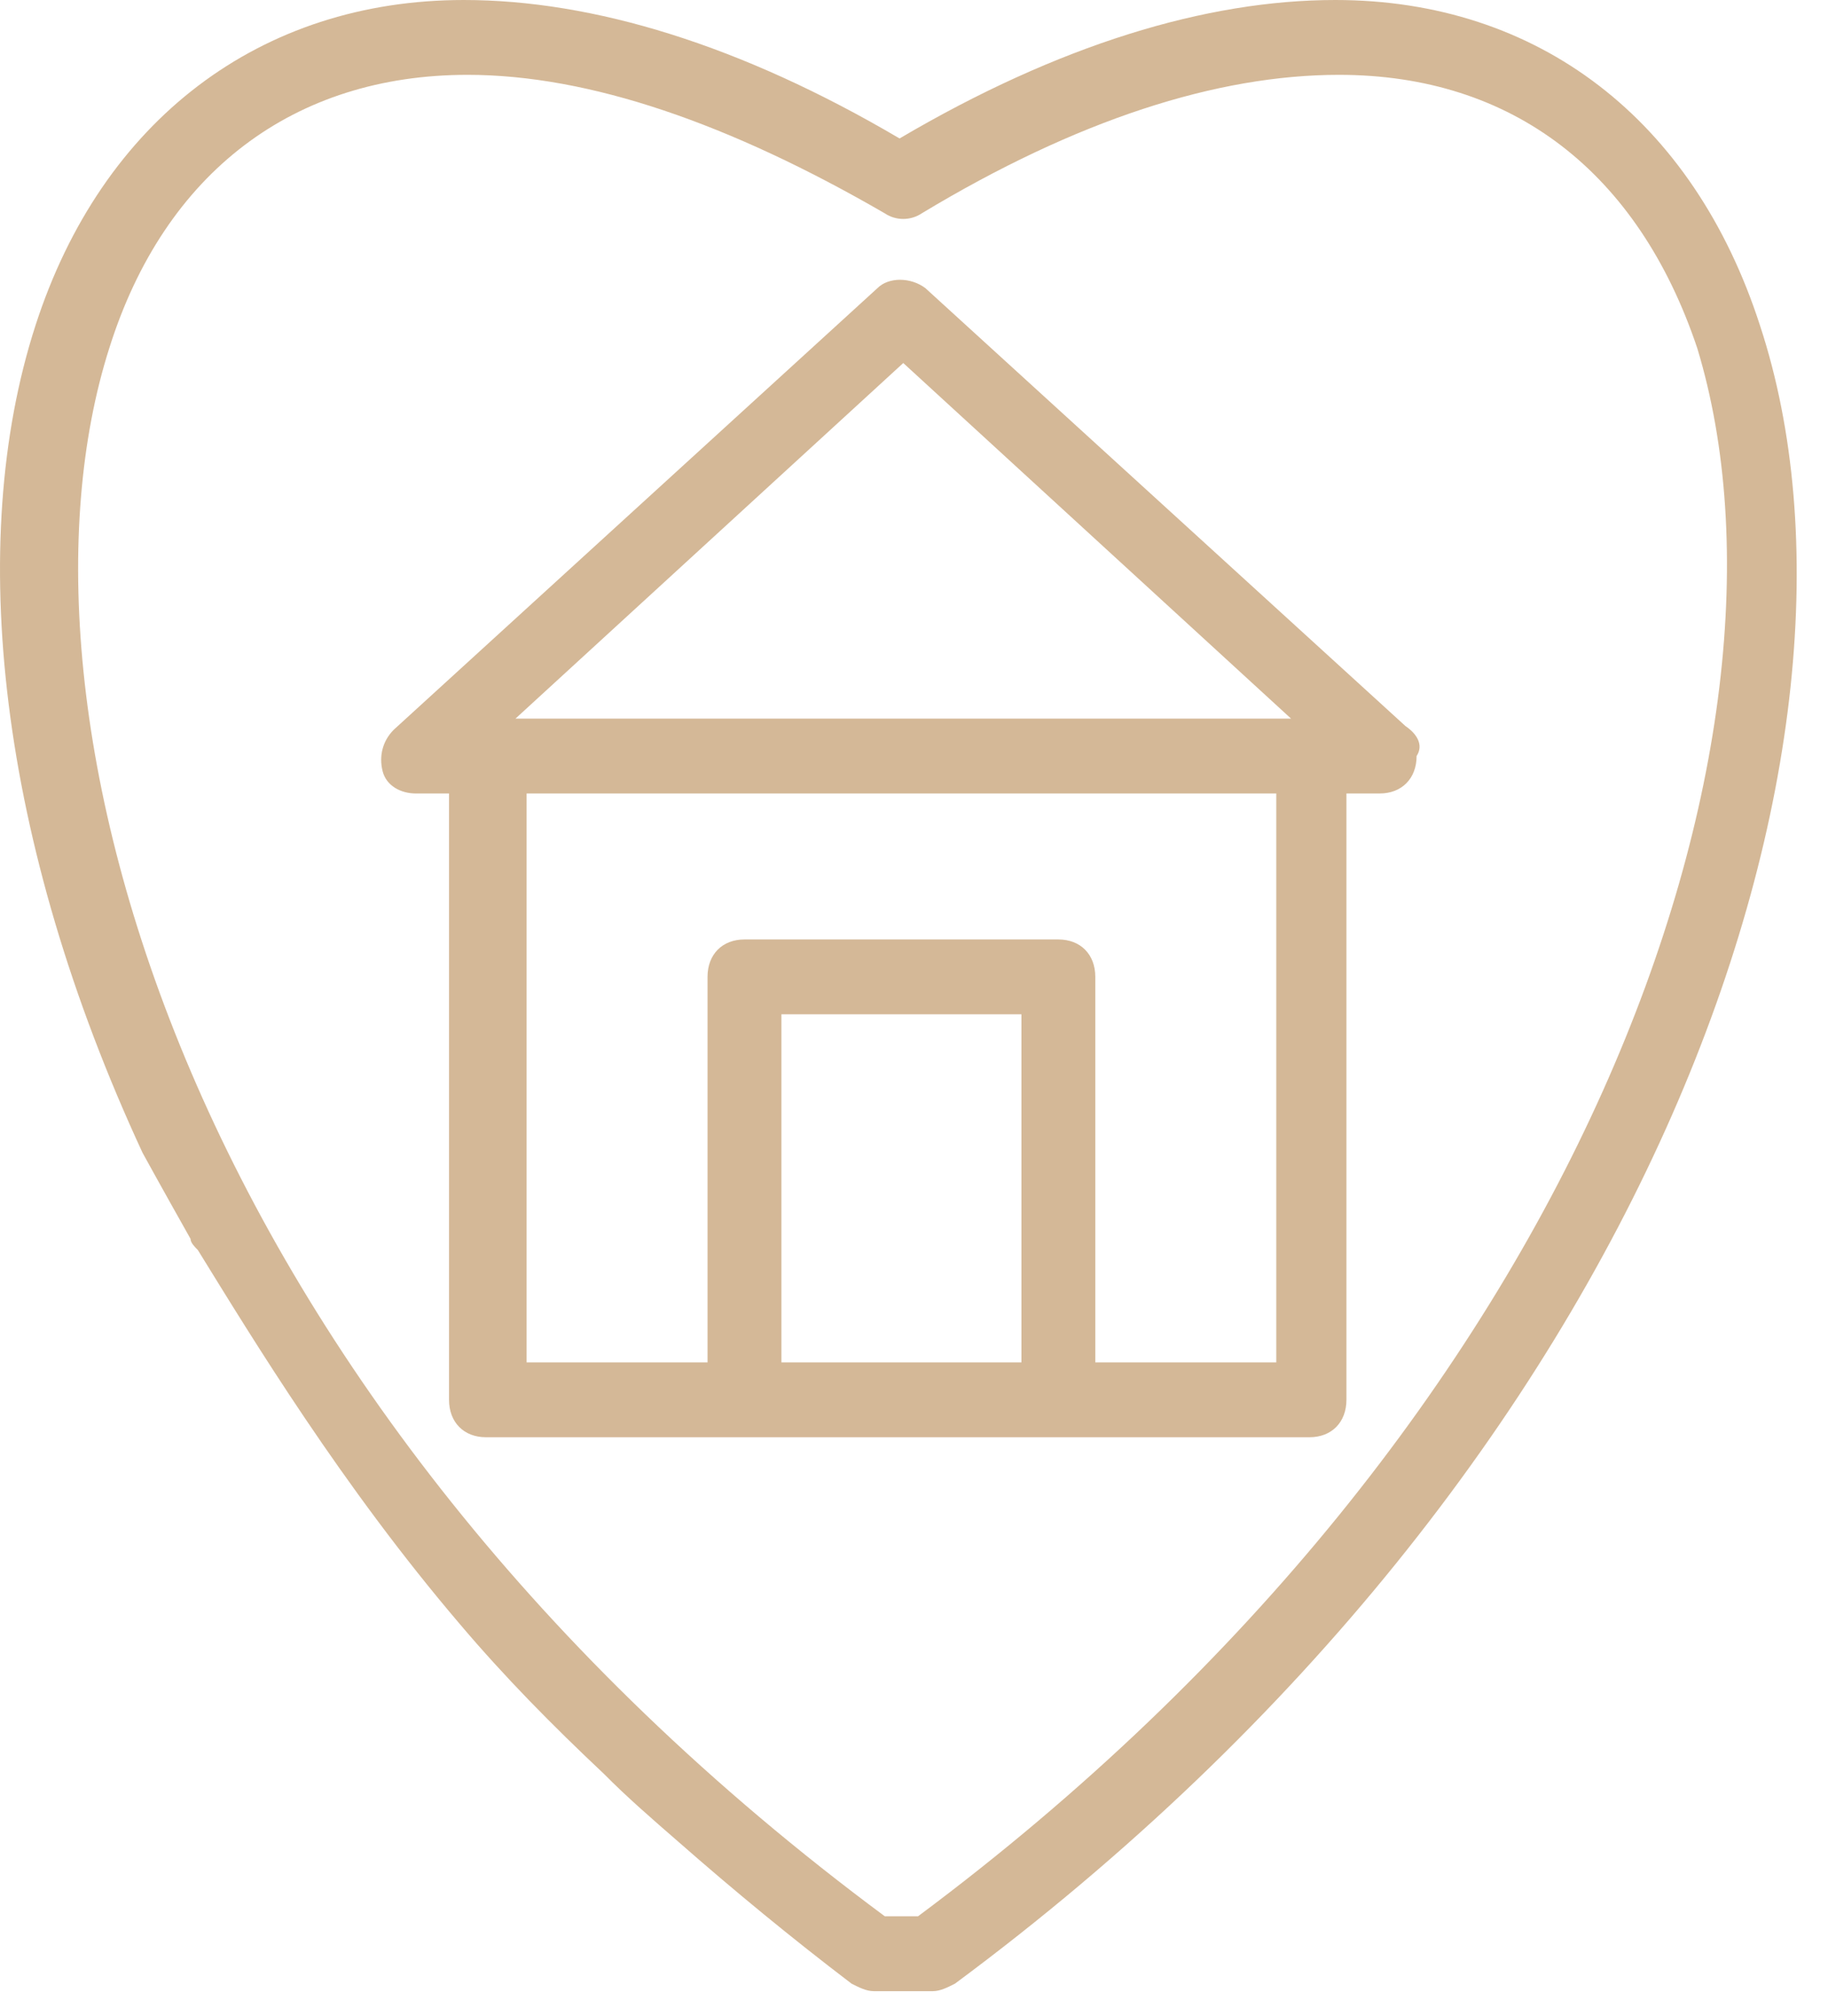 <?xml version="1.0" encoding="UTF-8"?> <svg xmlns="http://www.w3.org/2000/svg" width="39" height="43" viewBox="0 0 39 43" fill="none"><path d="M29.986 15.485L19.744 6.146C19.428 5.907 18.956 5.907 18.719 6.146L8.398 15.565C8.162 15.804 8.083 16.123 8.162 16.443C8.241 16.762 8.556 16.922 8.871 16.922H9.58V29.852C9.58 30.331 9.895 30.651 10.368 30.651C12.495 30.651 25.81 30.651 27.938 30.651C28.41 30.651 28.726 30.331 28.726 29.852V16.922H29.435C29.907 16.922 30.223 16.602 30.223 16.123C30.38 15.884 30.223 15.645 29.986 15.485ZM19.271 7.742L27.544 15.325H10.998L19.271 7.742ZM16.671 29.054V21.631H21.792V29.054H16.671ZM27.229 29.054H23.368V20.833C23.368 20.354 23.053 20.035 22.58 20.035H15.883C15.41 20.035 15.095 20.354 15.095 20.833V29.054H11.235V16.922H27.229V29.054Z" fill="#D4B897"></path><path d="M37.55 6.944C36.132 2.554 32.822 0 28.489 0C25.732 0 22.58 0.958 19.192 2.953C15.804 0.958 12.653 0 9.895 0C5.562 0 2.174 2.554 0.756 6.944C-0.741 11.574 -0.032 17.959 3.041 24.584C3.041 24.584 3.435 25.303 4.065 26.42C4.065 26.5 4.144 26.58 4.222 26.66C5.404 28.575 7.295 31.688 9.816 34.642C10.762 35.759 11.786 36.797 12.889 37.834C13.362 38.313 13.913 38.792 14.465 39.271C15.647 40.309 16.907 41.346 18.168 42.304C18.326 42.384 18.483 42.464 18.641 42.464H19.901C20.059 42.464 20.216 42.384 20.374 42.304C35.344 31.209 40.465 15.804 37.55 6.944ZM19.586 40.867H18.877C3.907 29.773 -0.111 15.086 2.332 7.423C3.513 3.672 6.271 1.596 9.974 1.596C12.574 1.596 15.568 2.634 18.877 4.55C19.113 4.709 19.428 4.709 19.665 4.55C22.974 2.554 25.968 1.596 28.568 1.596C32.271 1.596 34.95 3.672 36.21 7.423C38.732 15.724 33.847 30.252 19.586 40.867Z" fill="#D4B897"></path></svg> 